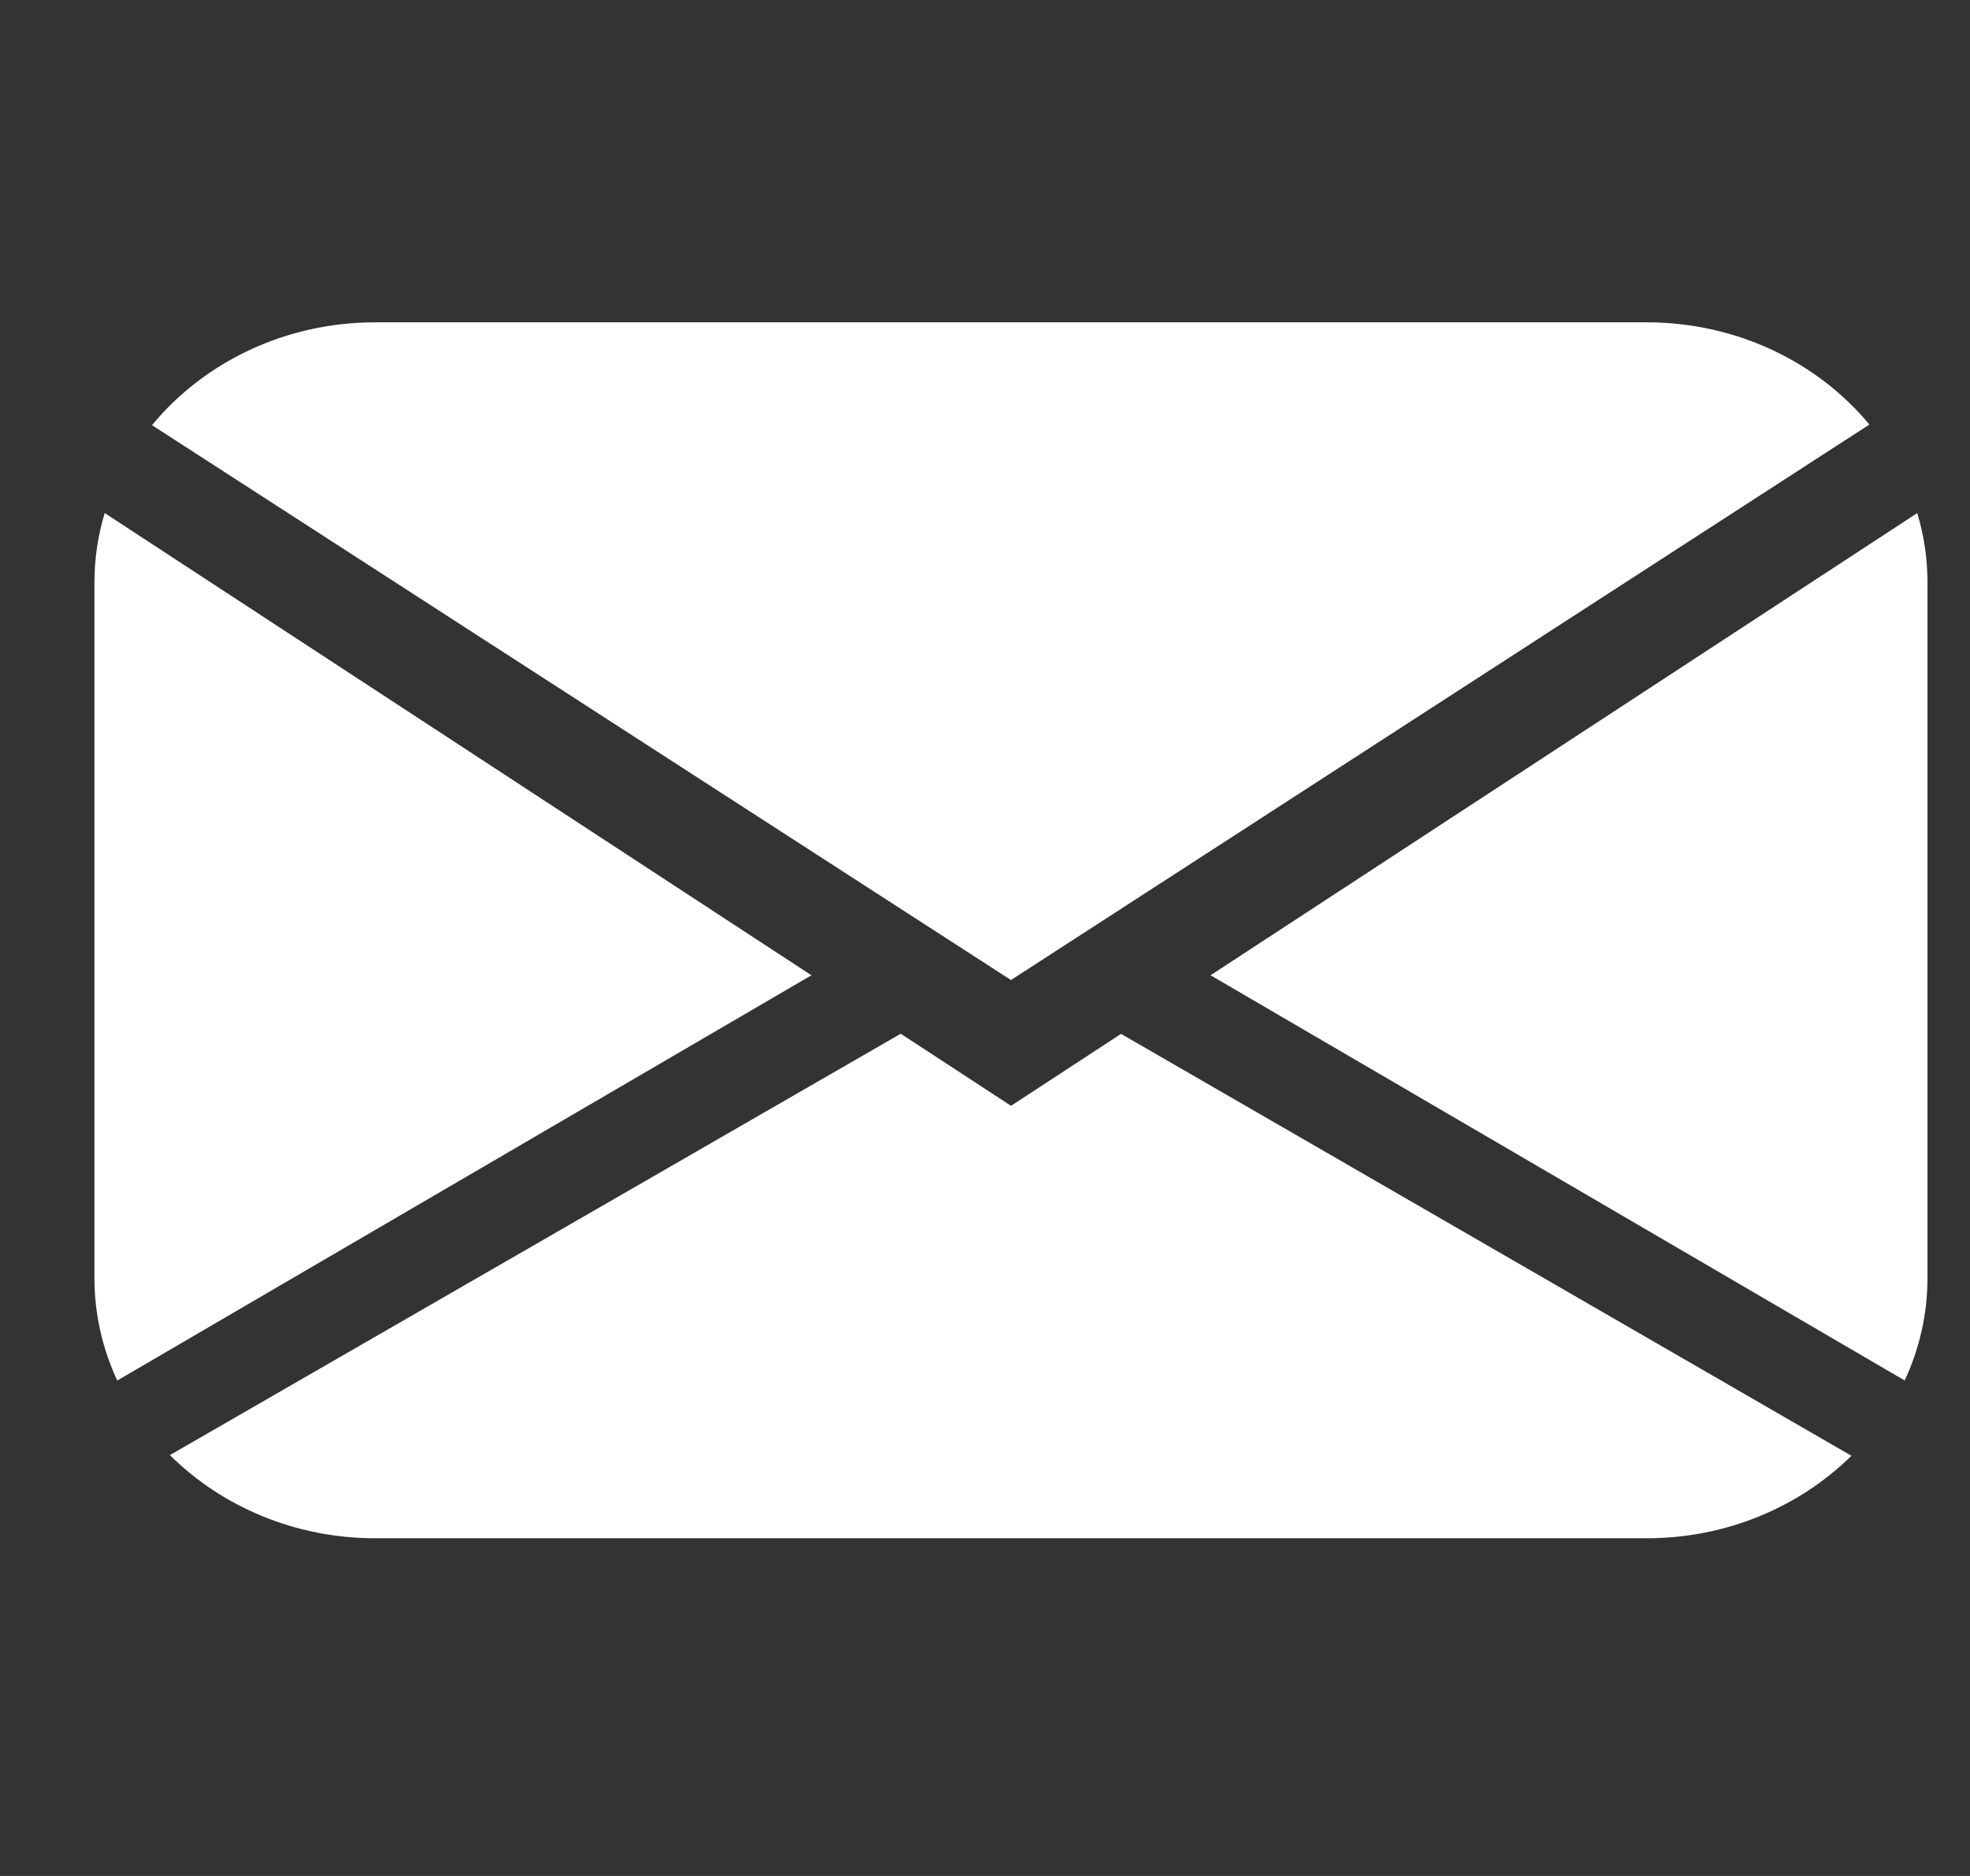 <?xml version="1.0" encoding="UTF-8" standalone="no"?>
<!DOCTYPE svg PUBLIC "-//W3C//DTD SVG 1.1//EN" "http://www.w3.org/Graphics/SVG/1.1/DTD/svg11.dtd">
<svg width="100%" height="100%" viewBox="0 0 21 20" version="1.1" xmlns="http://www.w3.org/2000/svg" xmlns:xlink="http://www.w3.org/1999/xlink" xml:space="preserve" xmlns:serif="http://www.serif.com/" style="fill-rule:evenodd;clip-rule:evenodd;stroke-linejoin:round;stroke-miterlimit:2;">
    <rect x="0" y="0" width="21" height="20" fill="#333333" stroke="none"/>
    <g transform="matrix(1,0,0,1,-247,-514)">
        <g id="noun_Letter_1009550" transform="matrix(0.977,0,0,0.905,296.08,560.118)">
            <clipPath id="_clip1">
                <rect x="-49.439" y="-50" width="20.48" height="20.105"/>
            </clipPath>
            <g clip-path="url(#_clip1)">
                <g transform="matrix(1,0,0,1,-50,-50)">
                    <clipPath id="_clip2">
                        <rect x="0" y="0" width="100" height="100"/>
                    </clipPath>
                    <g clip-path="url(#_clip2)">
                        <g id="ArtBoard2" transform="matrix(1,0,0,1,-14.277,-20.739)">
                            <rect x="14.277" y="20.739" width="21.589" height="20" style="fill:none;"/>
                            <g transform="matrix(0.2,0,0,0.2,15.072,20.739)">
                                <g id="ArtBoard1">
                                    <g>
                                        <path d="M3.14,20.248C5.947,16.572 10.369,14.189 15.324,14.189L84.679,14.189C89.617,14.189 94.027,16.556 96.833,20.21L50.001,52.93L3.14,20.248ZM60.87,52.663L60.912,52.663L98.756,76.517C99.556,74.664 100,72.625 100,70.489L100,29.512C100,28.098 99.807,26.727 99.442,25.426L60.87,52.663ZM1.245,76.52L39.091,52.664L39.134,52.664L0.559,25.424C0.196,26.728 0,28.098 0,29.512L0,70.49C0,72.627 0.445,74.666 1.245,76.52ZM84.679,85.811L15.323,85.811C10.911,85.811 6.92,83.921 4.118,80.912L43.987,56.093L50.003,60.339L56.006,56.101L95.85,80.951C93.048,83.938 89.072,85.811 84.679,85.811Z" style="fill:white;fill-rule:nonzero;"/>
                                    </g>
                                </g>
                            </g>
                        </g>
                    </g>
                </g>
            </g>
        </g>
    </g>
</svg>
